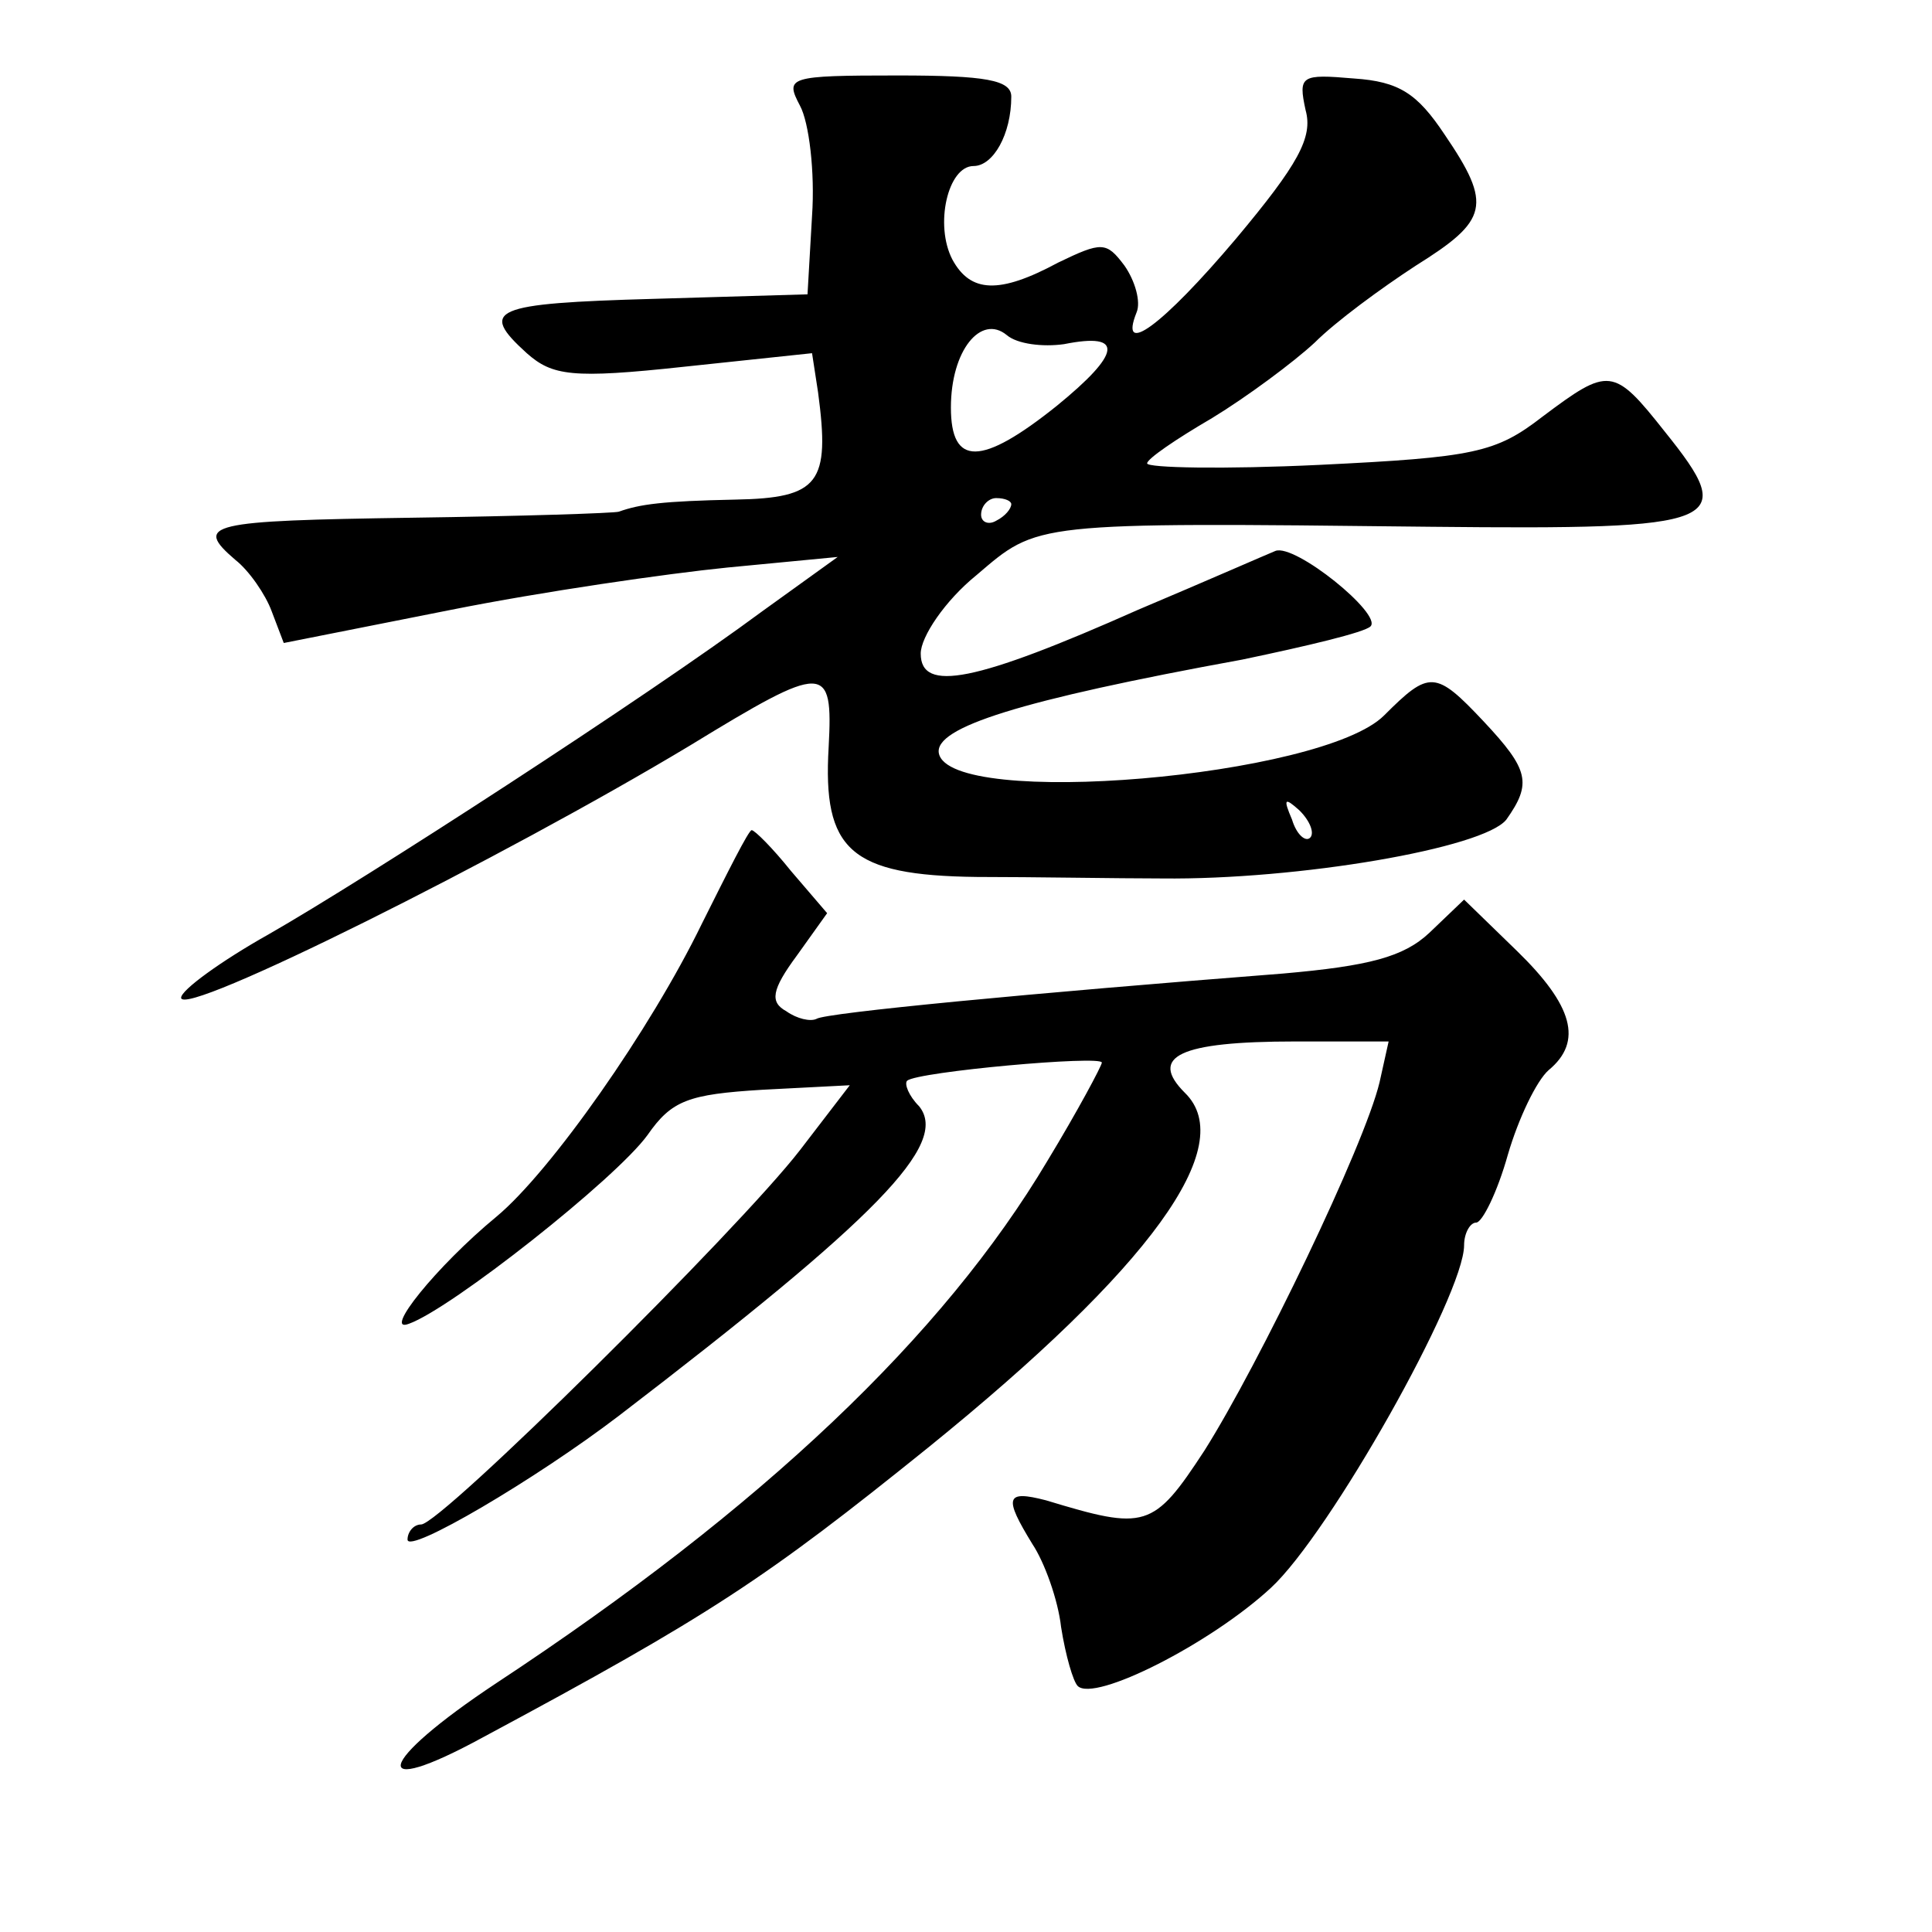<?xml version="1.0" standalone="no"?>
<!DOCTYPE svg PUBLIC "-//W3C//DTD SVG 20010904//EN"
 "http://www.w3.org/TR/2001/REC-SVG-20010904/DTD/svg10.dtd">
<svg version="1.0" xmlns="http://www.w3.org/2000/svg"
 width="128pt" height="128pt" viewBox="0 0 128 128"
 preserveAspectRatio="xMidYMid meet">
<g transform="translate(0,128) scale(0.1,-0.1)"
fill="#0" stroke="none">
<path d="M530 1210 c6 -11 10 -44 8 -73 l-3 -52 -102 -3 c-107 -3 -116 -7 -84 -36
17 -15 30 -17 104 -9 l85 9 4 -26 c8 -60 1 -70 -55 -71 -48 -1 -63 -3 -77 -8 -3
-1 -65 -3 -137 -4 -135 -2 -145 -4 -117 -28 9 -7 20 -23 24 -34 l8 -21 111 22 c60
12 143 24 183 28 l73 7 -50 -36 c-77 -57 -264 -178 -327 -214 -32 -18 -58 -37 -58
-42 0 -14 214 93 337 167 90 55 95 55 92 -1 -4 -68 14 -85 98 -86 38 0 93 -1 123
-1 90 -1 213 20 228 39 17 24 15 33 -15 65 -32 34 -36 34 -66 4 -41 -41 -288 -62
-295 -25 -3 17 53 35 201 62 43 9 81 18 85 22 8 8 -50 55 -63 50 -5 -2 -46 -20
-91 -39 -108 -48 -144 -55 -144 -29 0 11 16 35 37 52 41 35 36 35 301 32 195 -2
204 2 155 63 -34 43 -37 43 -81 10 -31 -24 -45 -27 -148 -32 -63 -3 -114 -2 -114
1 0 3 19 16 43 30 23 14 54 37 68 50 14 14 44 36 67 51 48 30 51 40 19 87 -18 27
-30 35 -60 37 -35 3 -37 2 -32 -21 5 -18 -5 -36 -46 -85 -49 -58 -78 -79 -66 -49
3 7 -1 21 -8 31 -12 16 -15 16 -44 2 -39 -21 -58 -20 -70 2 -12 23 -3 62 14 62
13 0 25 21 25 46 0 11 -17 14 -75 14 -73 0 -75 -1 -65 -20z m175 -158 c40 8 38
-6 -5 -41 -50 -40 -70 -40 -70 -1 0 38 20 62 37 48 7 -6 24 -8 38 -6z m-35 -106
c0 -3 -4 -8 -10 -11 -5 -3 -10 -1 -10 4 0 6 5 11 10 11 6 0 10 -2 10 -4z m198 -221
c-3 -3 -9 2 -12 12 -6 14 -5 15 5 6 7 -7 10 -15 7 -18z M465 668 c-34 -70 -100
-164 -136 -194 -40 -33 -76 -78 -58 -71 28 10 137 96 158 125 16 23 27 27 76 30
l58 3 -33 -43 c-41 -53 -238 -248 -251 -248 -5 0 -9 -5 -9 -10 0 -10 85 40 140
82 171 131 219 180 199 205 -7 7 -10 15 -8 17 7 6 129 17 129 12 0 -2 -16 -32 -36
-65 -69 -116 -189 -230 -365 -346 -80 -53 -86 -78 -9 -36 151 81 187 105 295 192
147 119 206 200 170 235 -24 24 -4 34 73 34 l62 0 -6 -27 c-10 -42 -80 -187 -116
-244 -34 -52 -39 -53 -105 -33 -27 7 -28 2 -9 -29 8 -12 17 -37 19 -55 3 -19 8
-36 11 -39 11 -11 88 28 128 65 39 36 128 194 128 227 0 8 4 15 8 15 4 0 14 20
21 45 7 24 19 49 27 56 23 19 16 43 -21 79 l-35 34 -23 -22 c-17 -16 -40 -22 -97
-27 -167 -13 -303 -26 -309 -30 -4 -2 -13 0 -20 5 -11 6 -10 14 7 37 l20 28 -24
28 c-12 15 -24 27 -26 27 -2 0 -16 -28 -33 -62z"/>
</g>
</svg>
